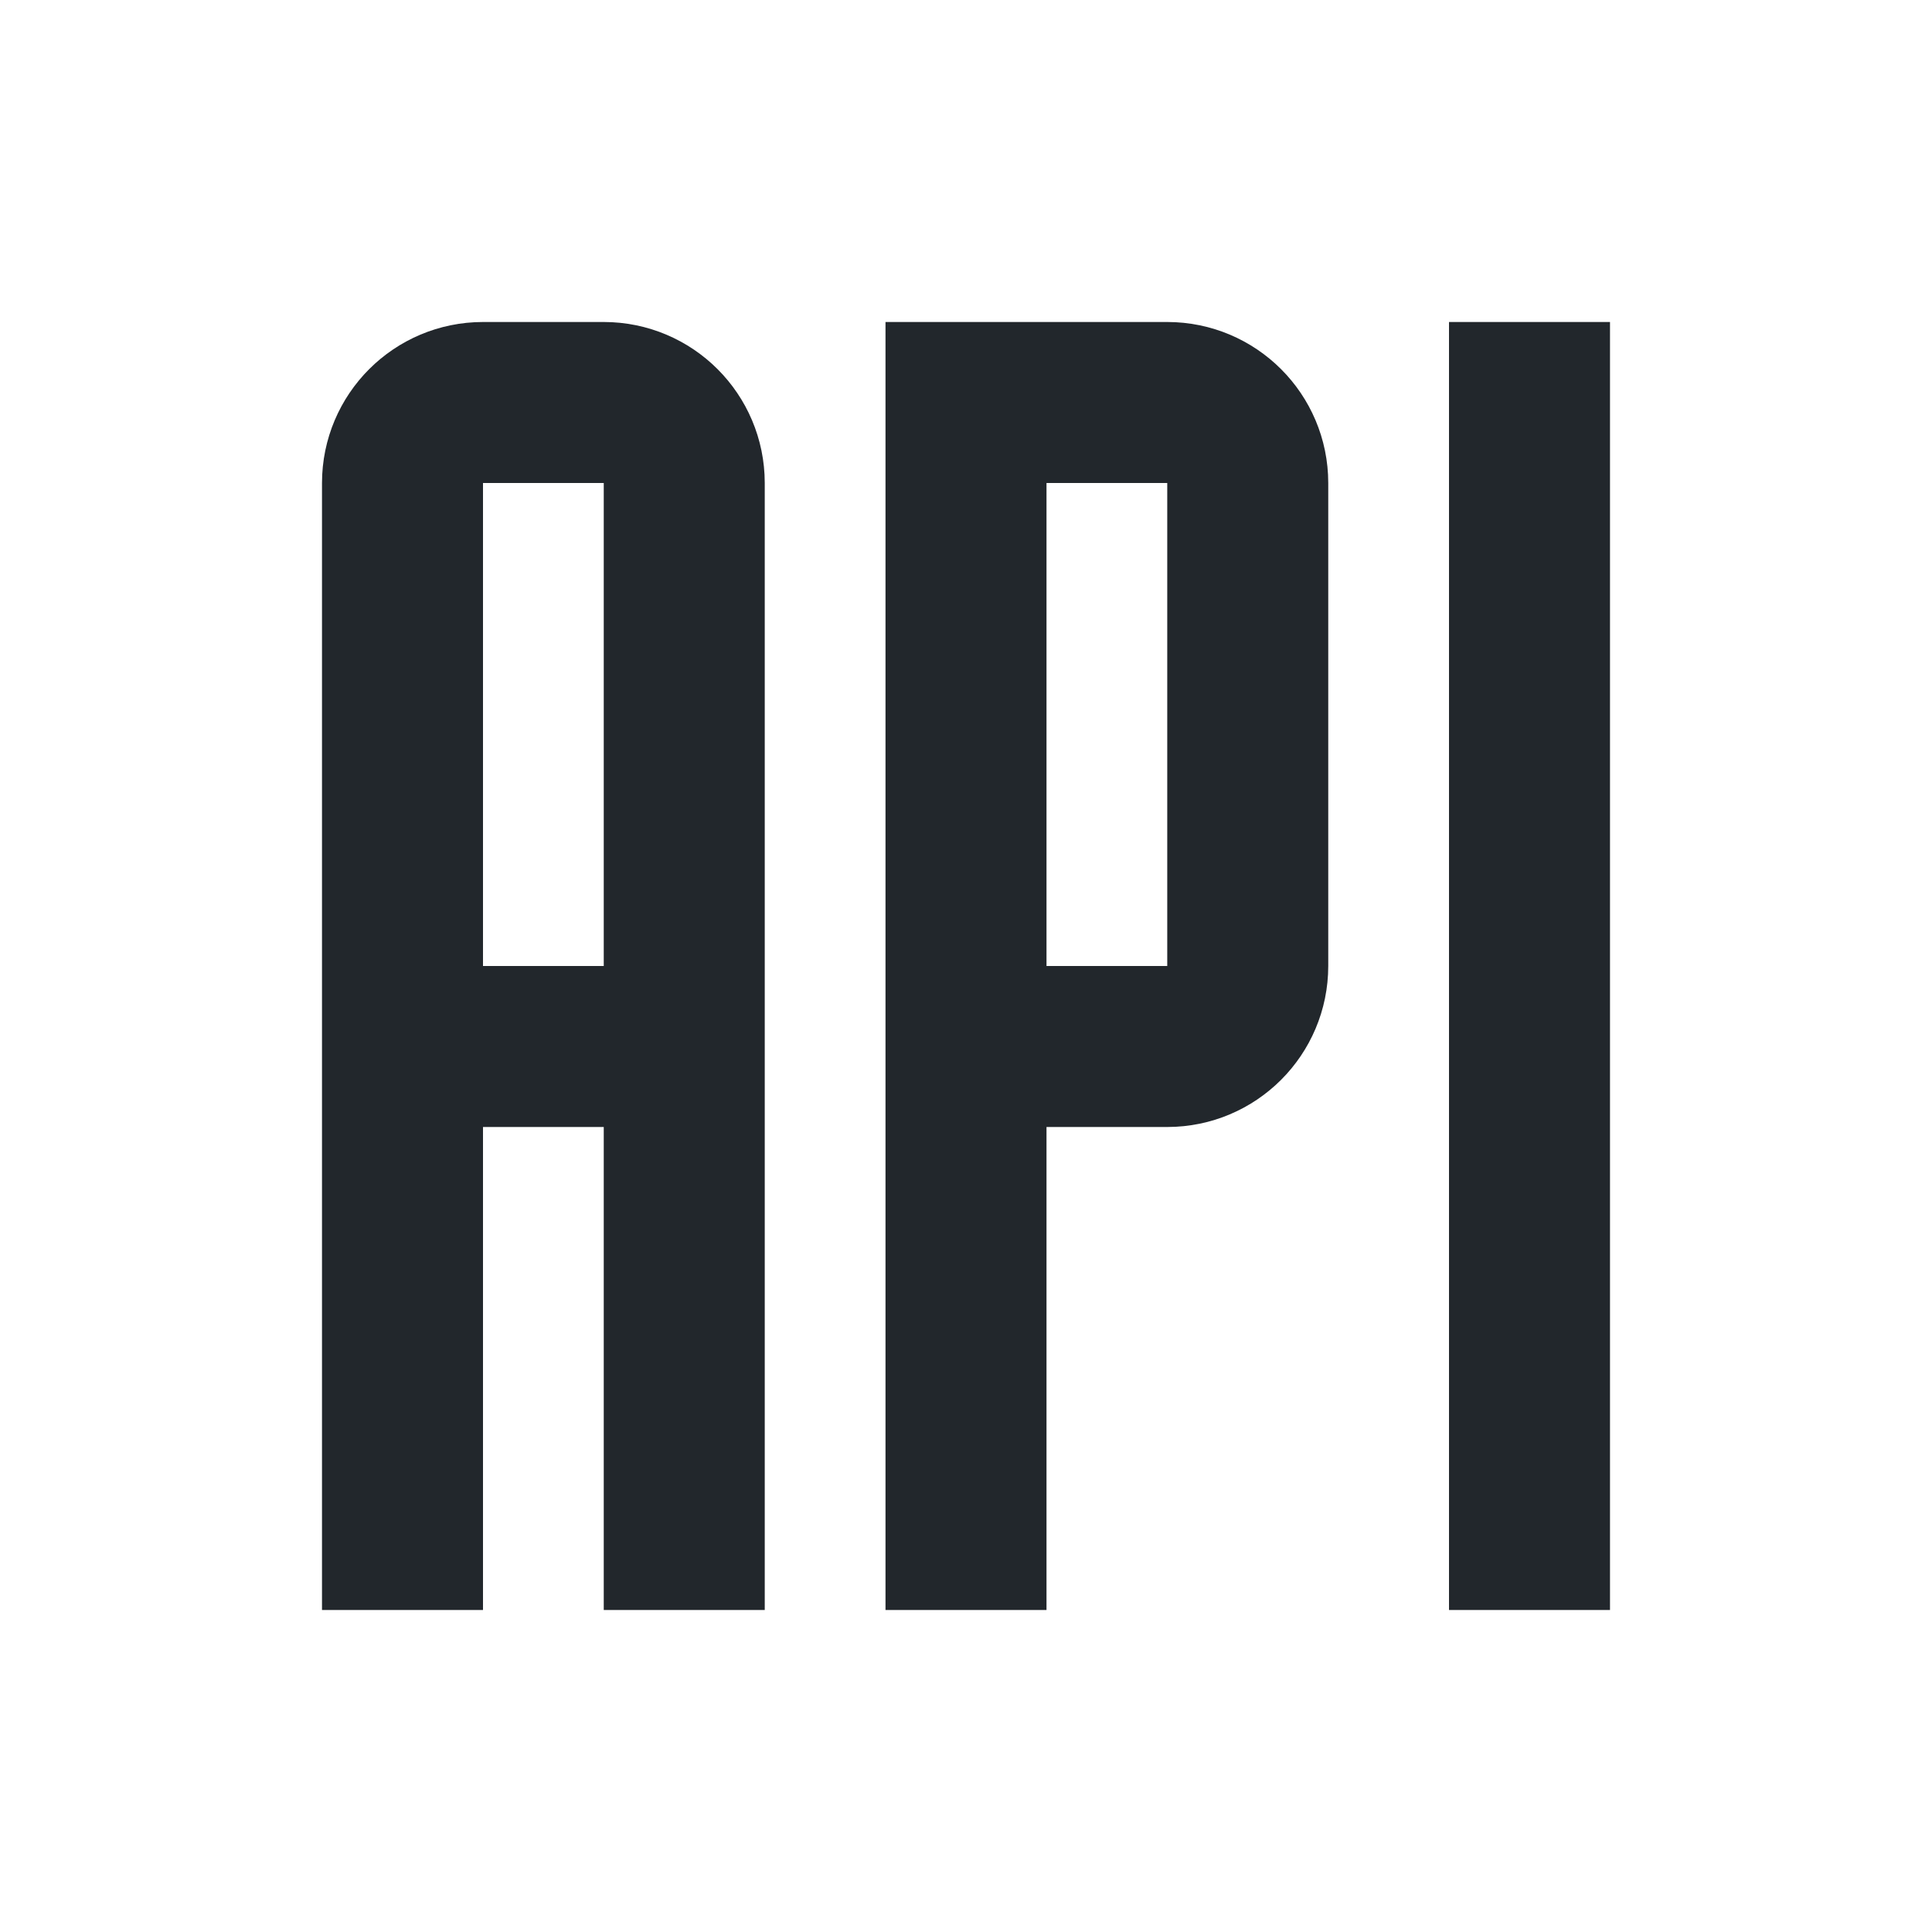 <svg width="24" height="24" viewBox="0 0 24 24" fill="none" xmlns="http://www.w3.org/2000/svg">
<path d="M5 20V13M8.5 20V13M5 13V6C5 5.448 5.448 5 6 5H7.5C8.052 5 8.5 5.448 8.5 6V13M5 13H8.5" stroke="#22272C" stroke-width="2"/>
<path d="M12 20V13M12 13V5H14.5C15.052 5 15.5 5.448 15.5 6V12C15.5 12.552 15.052 13 14.5 13H12Z" stroke="#22272C" stroke-width="2"/>
<path d="M19 20V13V4" stroke="#22272C" stroke-width="2"/>
</svg>
